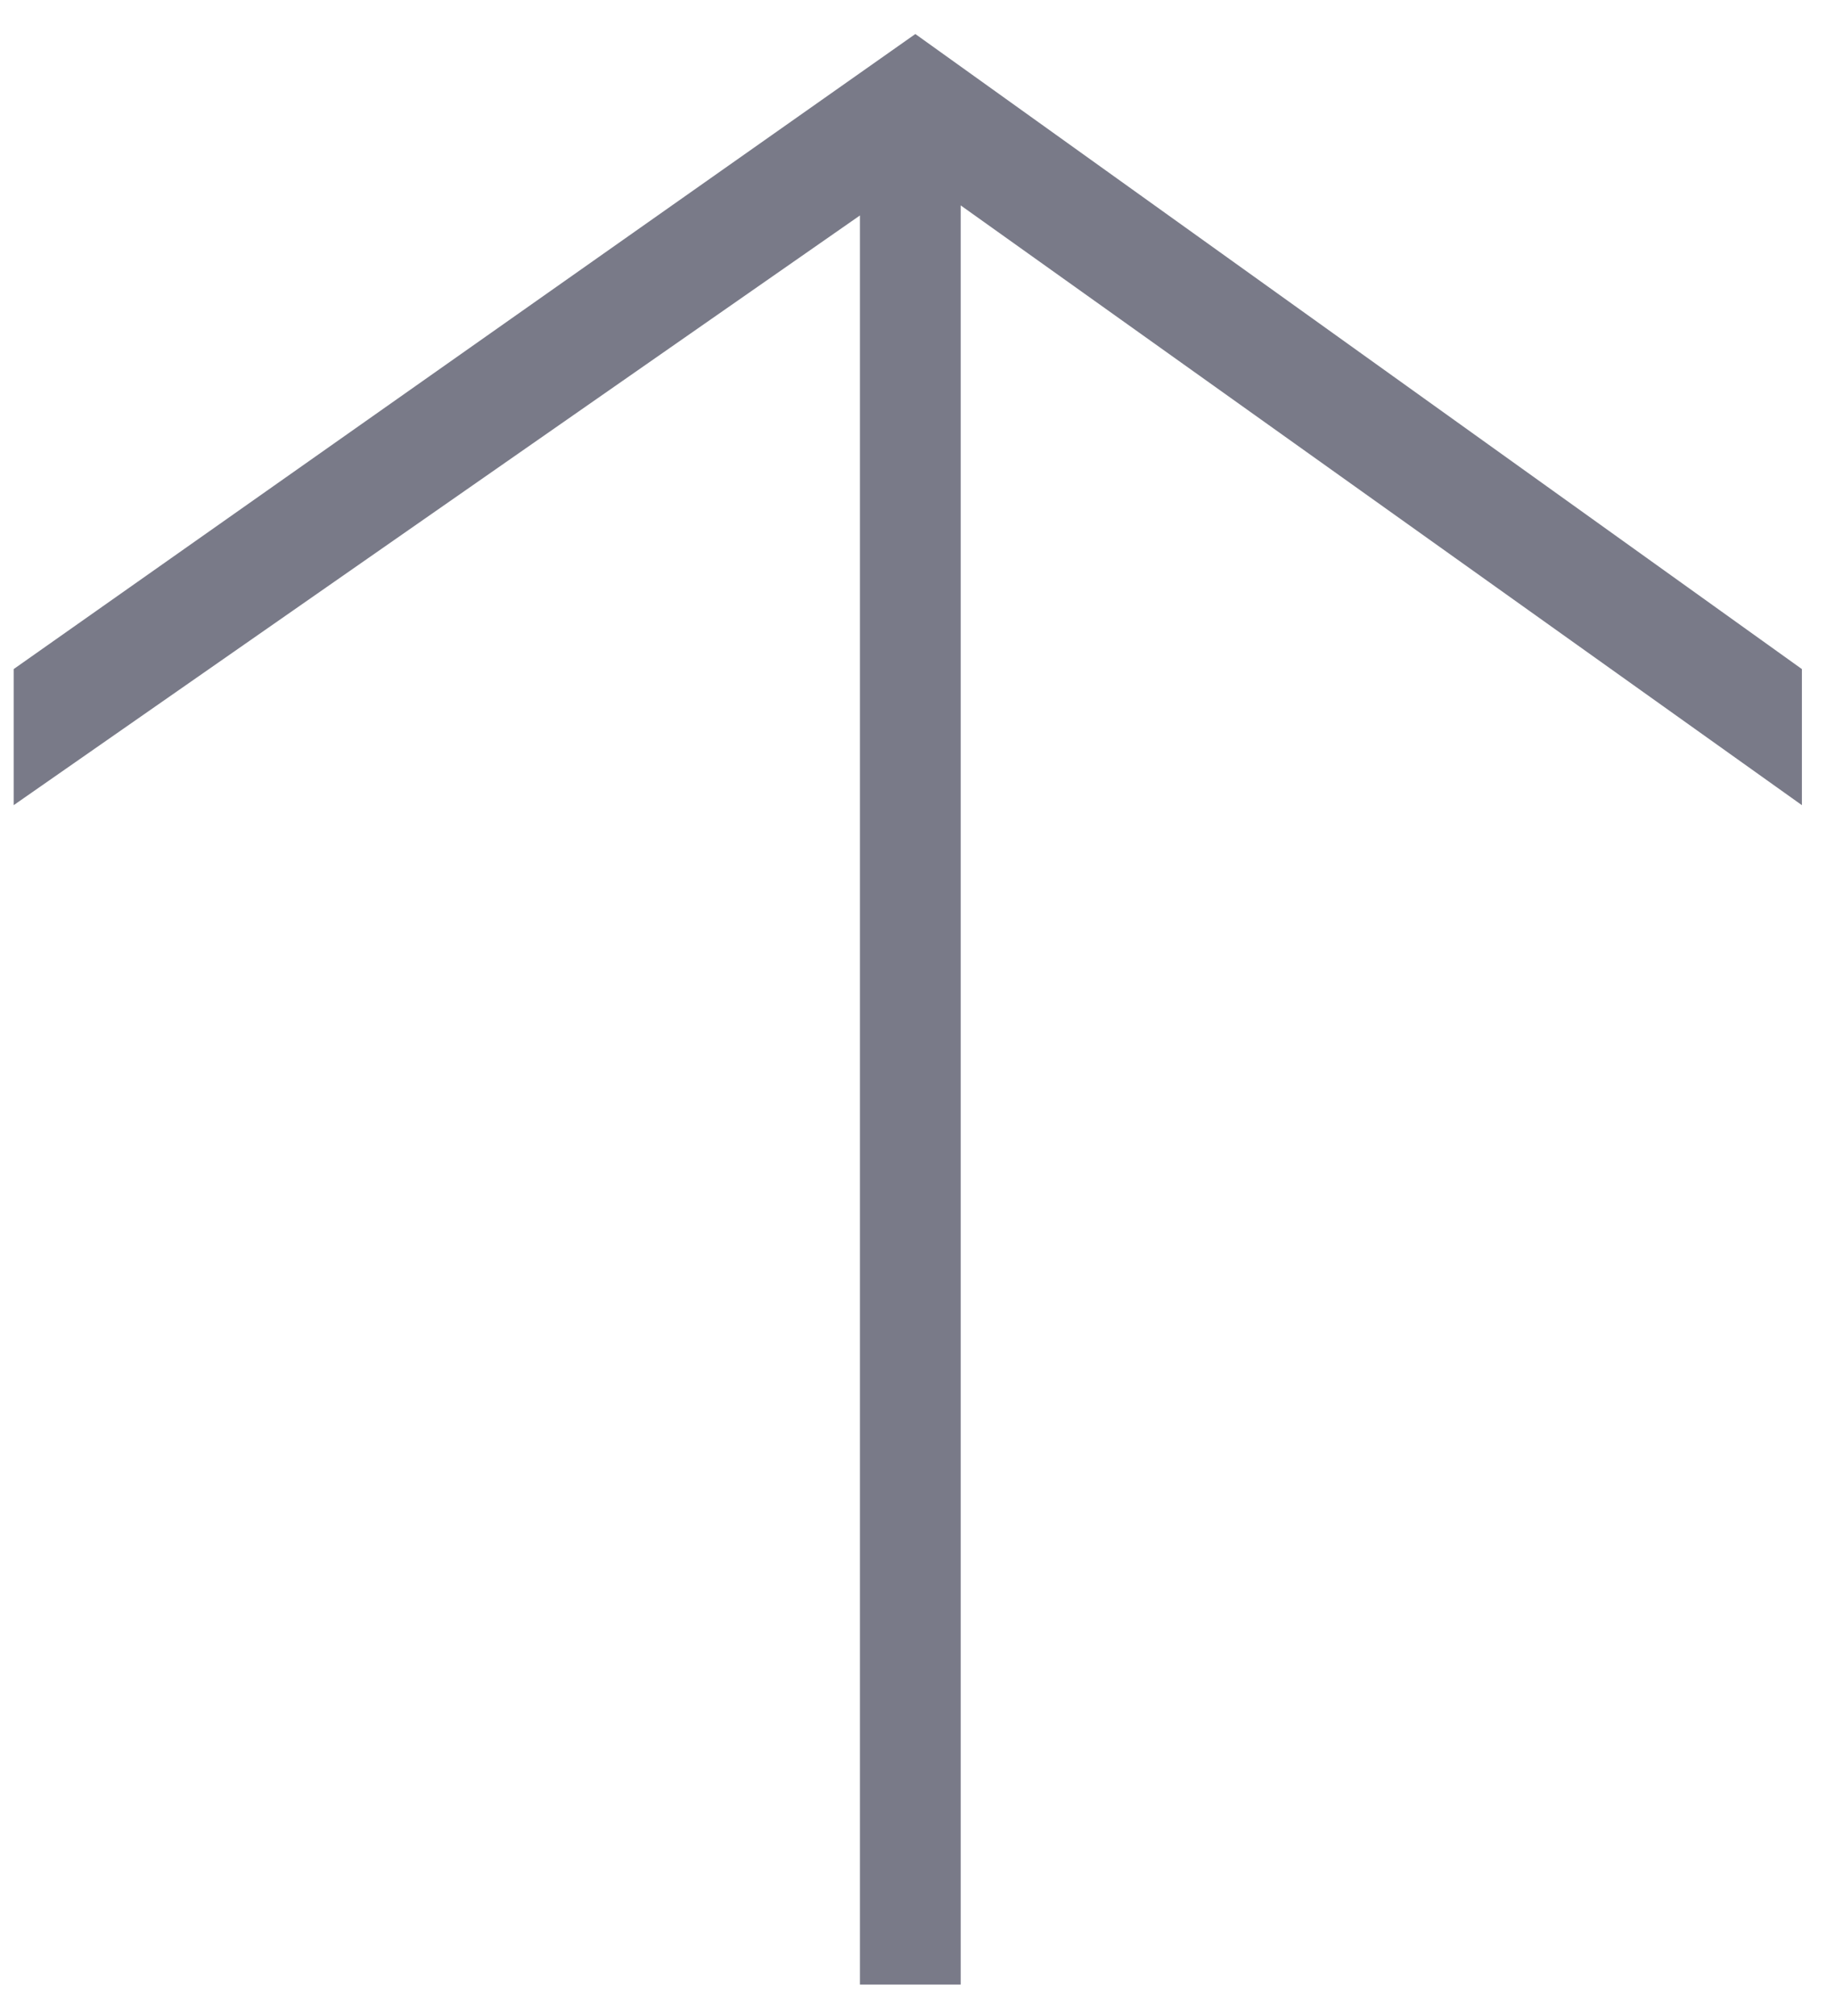 <?xml version="1.0" encoding="UTF-8"?> <svg xmlns="http://www.w3.org/2000/svg" width="51" height="56" viewBox="0 0 51 56" fill="none"><path d="M25.44 0.945L0.38 18.585V22.365L23.9 5.985L23.9 55.125H26.7L26.7 5.705L50.08 22.365V18.585L25.44 0.945Z" fill="#797A88"></path></svg> 